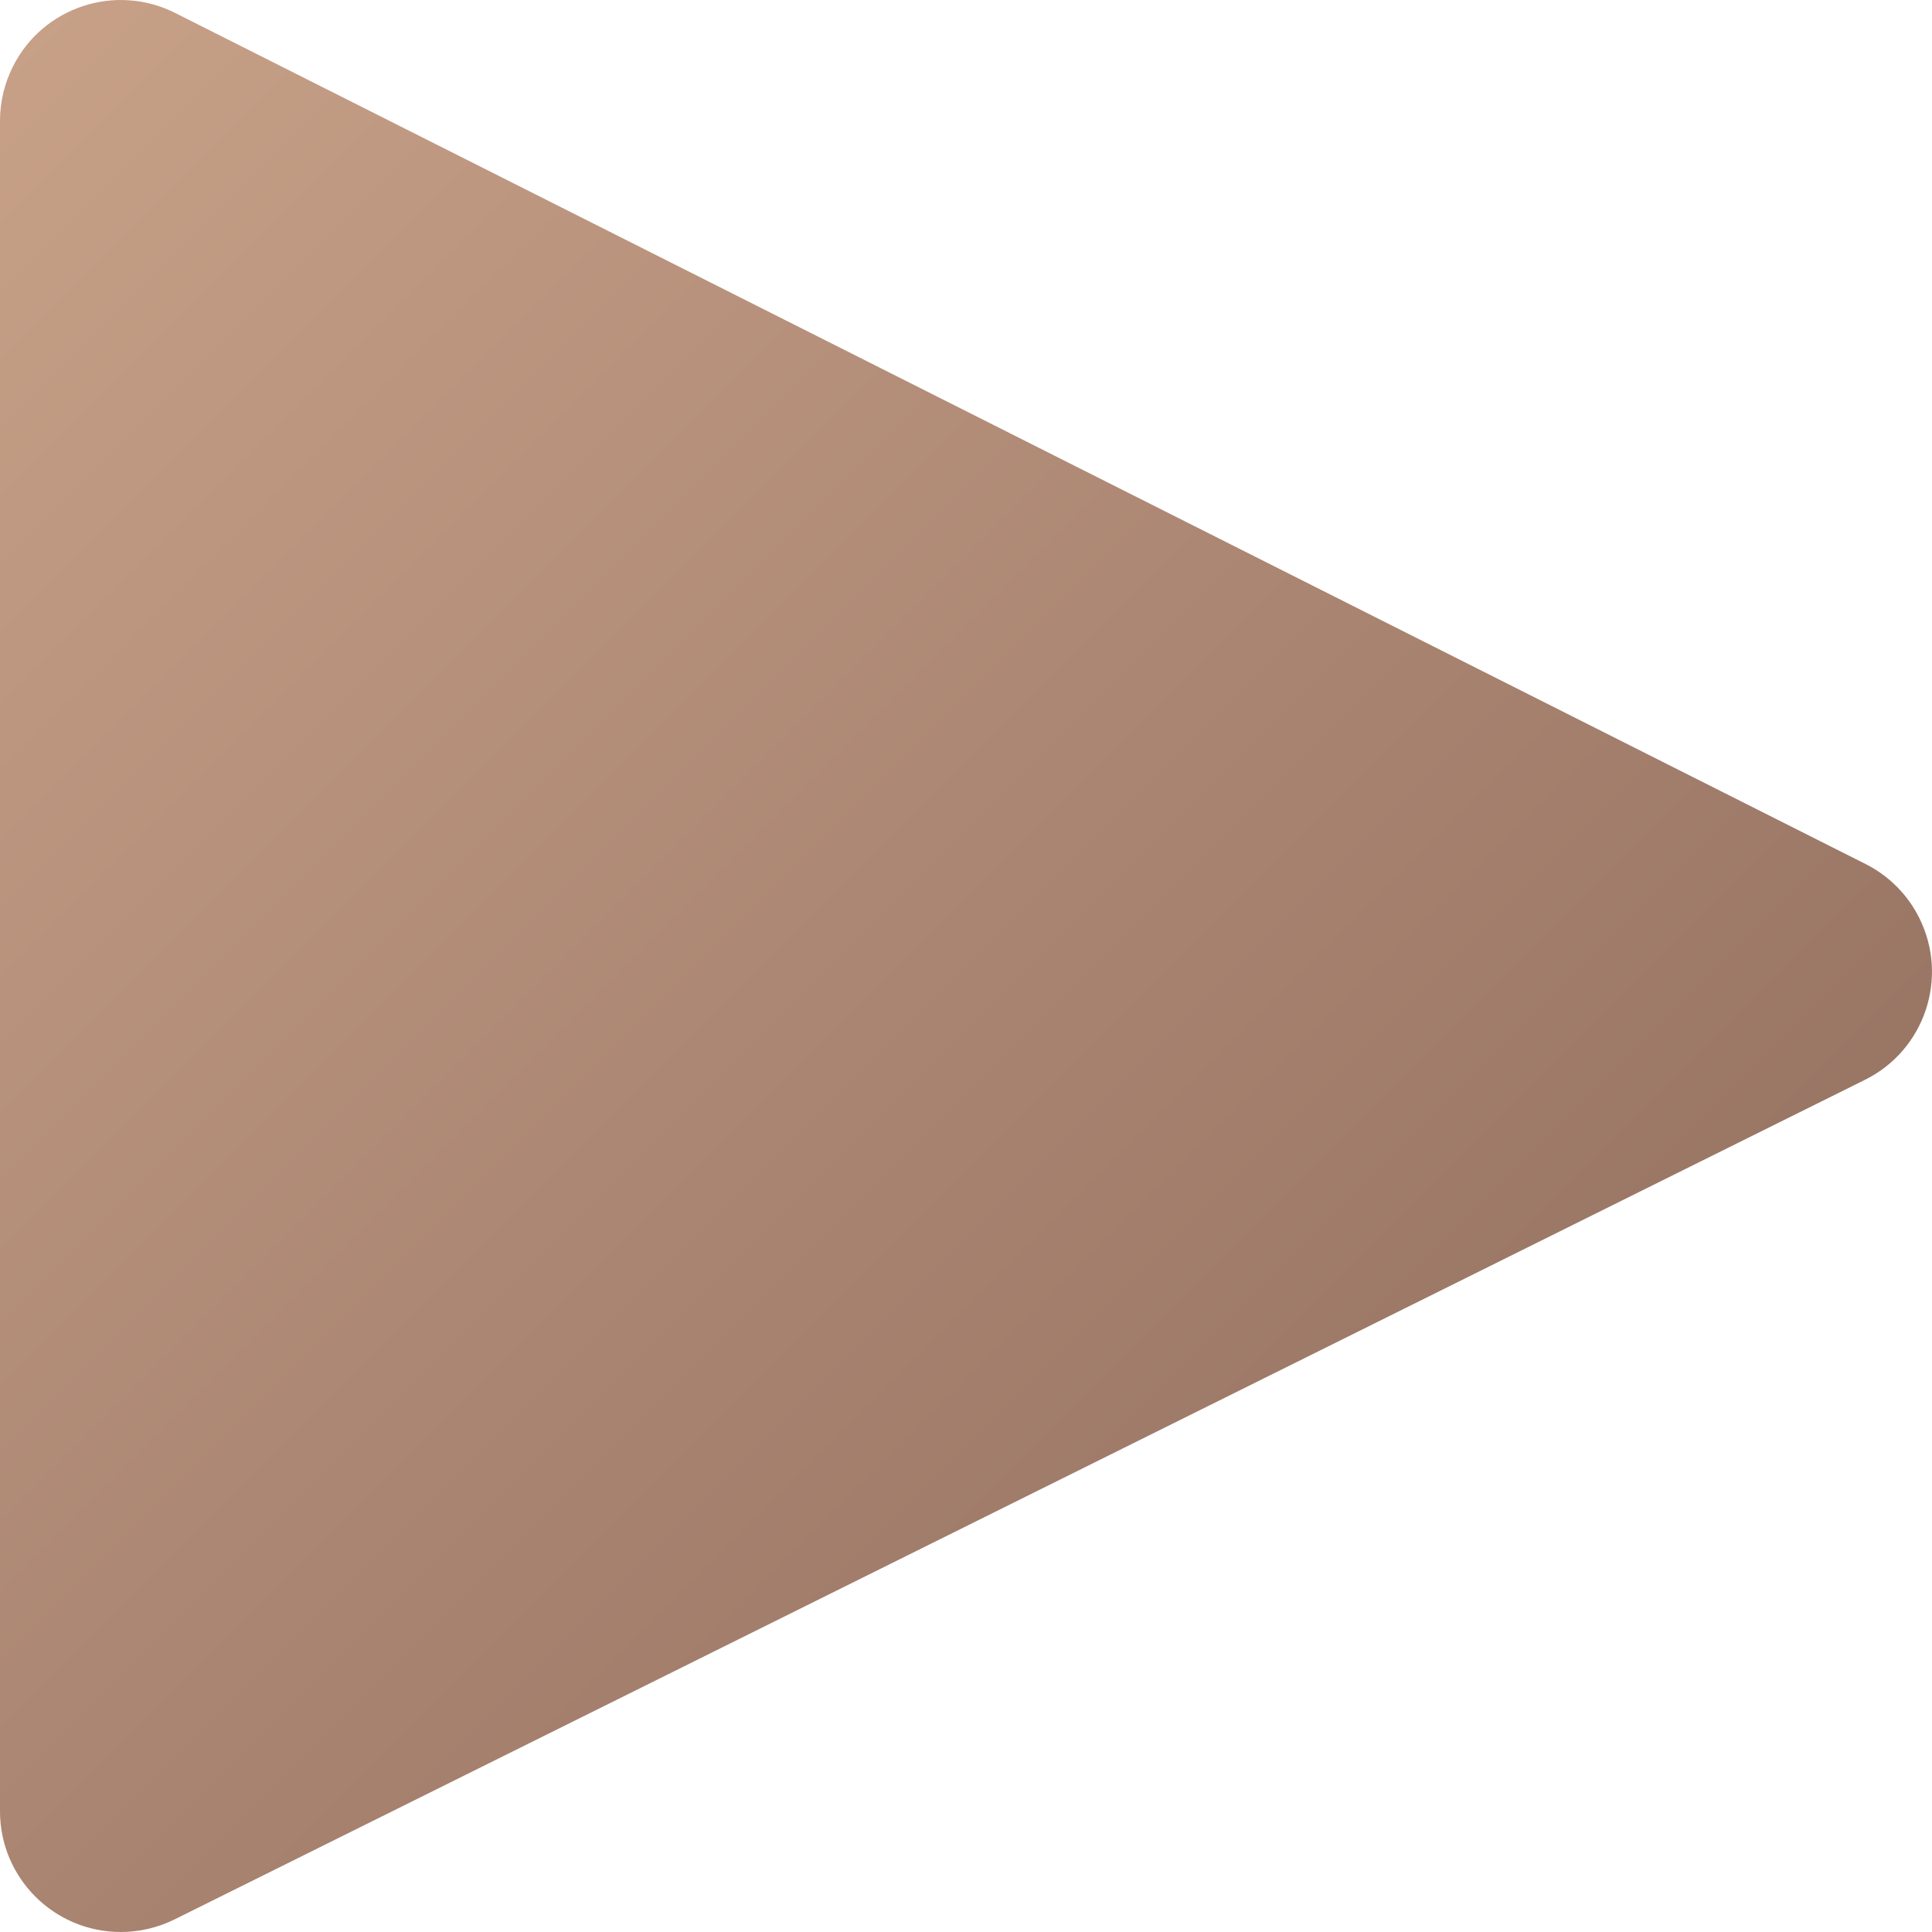 <?xml version="1.0" encoding="UTF-8" standalone="no"?>
<svg width="16px" height="16px" viewBox="0 0 16 16" version="1.1" xmlns="http://www.w3.org/2000/svg" xmlns:xlink="http://www.w3.org/1999/xlink">
    <!-- Generator: Sketch 48.2 (47327) - http://www.bohemiancoding.com/sketch -->
    <title>Youtube</title>
    <desc>Created with Sketch.</desc>
    <defs>
        <linearGradient x1="0%" y1="0%" x2="100%" y2="100%" id="linearGradient-1">
            <stop stop-color="#C8A188" offset="0%"></stop>
            <stop stop-color="#8B685A" offset="100%"></stop>
        </linearGradient>
    </defs>
    <g id="Footer1" stroke="none" stroke-width="1" fill="none" fill-rule="evenodd" transform="translate(-839, -250)">
        <g fill="url(#linearGradient-1)" id="Youtube">
            <g transform="translate(839, 250)">
                <path d="M0,1 L1.11022302e-15,15 C1.96803607e-16,15.552 0.448,16 1,16 C1.154,16 1.307,15.964 1.445,15.896 L15.444,8.943 C15.939,8.698 16.141,8.098 15.895,7.603 C15.799,7.409 15.642,7.252 15.449,7.155 L1.45,0.107 C0.956,-0.141 0.355,0.057 0.107,0.551 C0.037,0.69 6.47008824e-16,0.844 6.66133815e-16,1 Z" id="Path"></path>
            </g>
        </g>
    </g>
</svg>